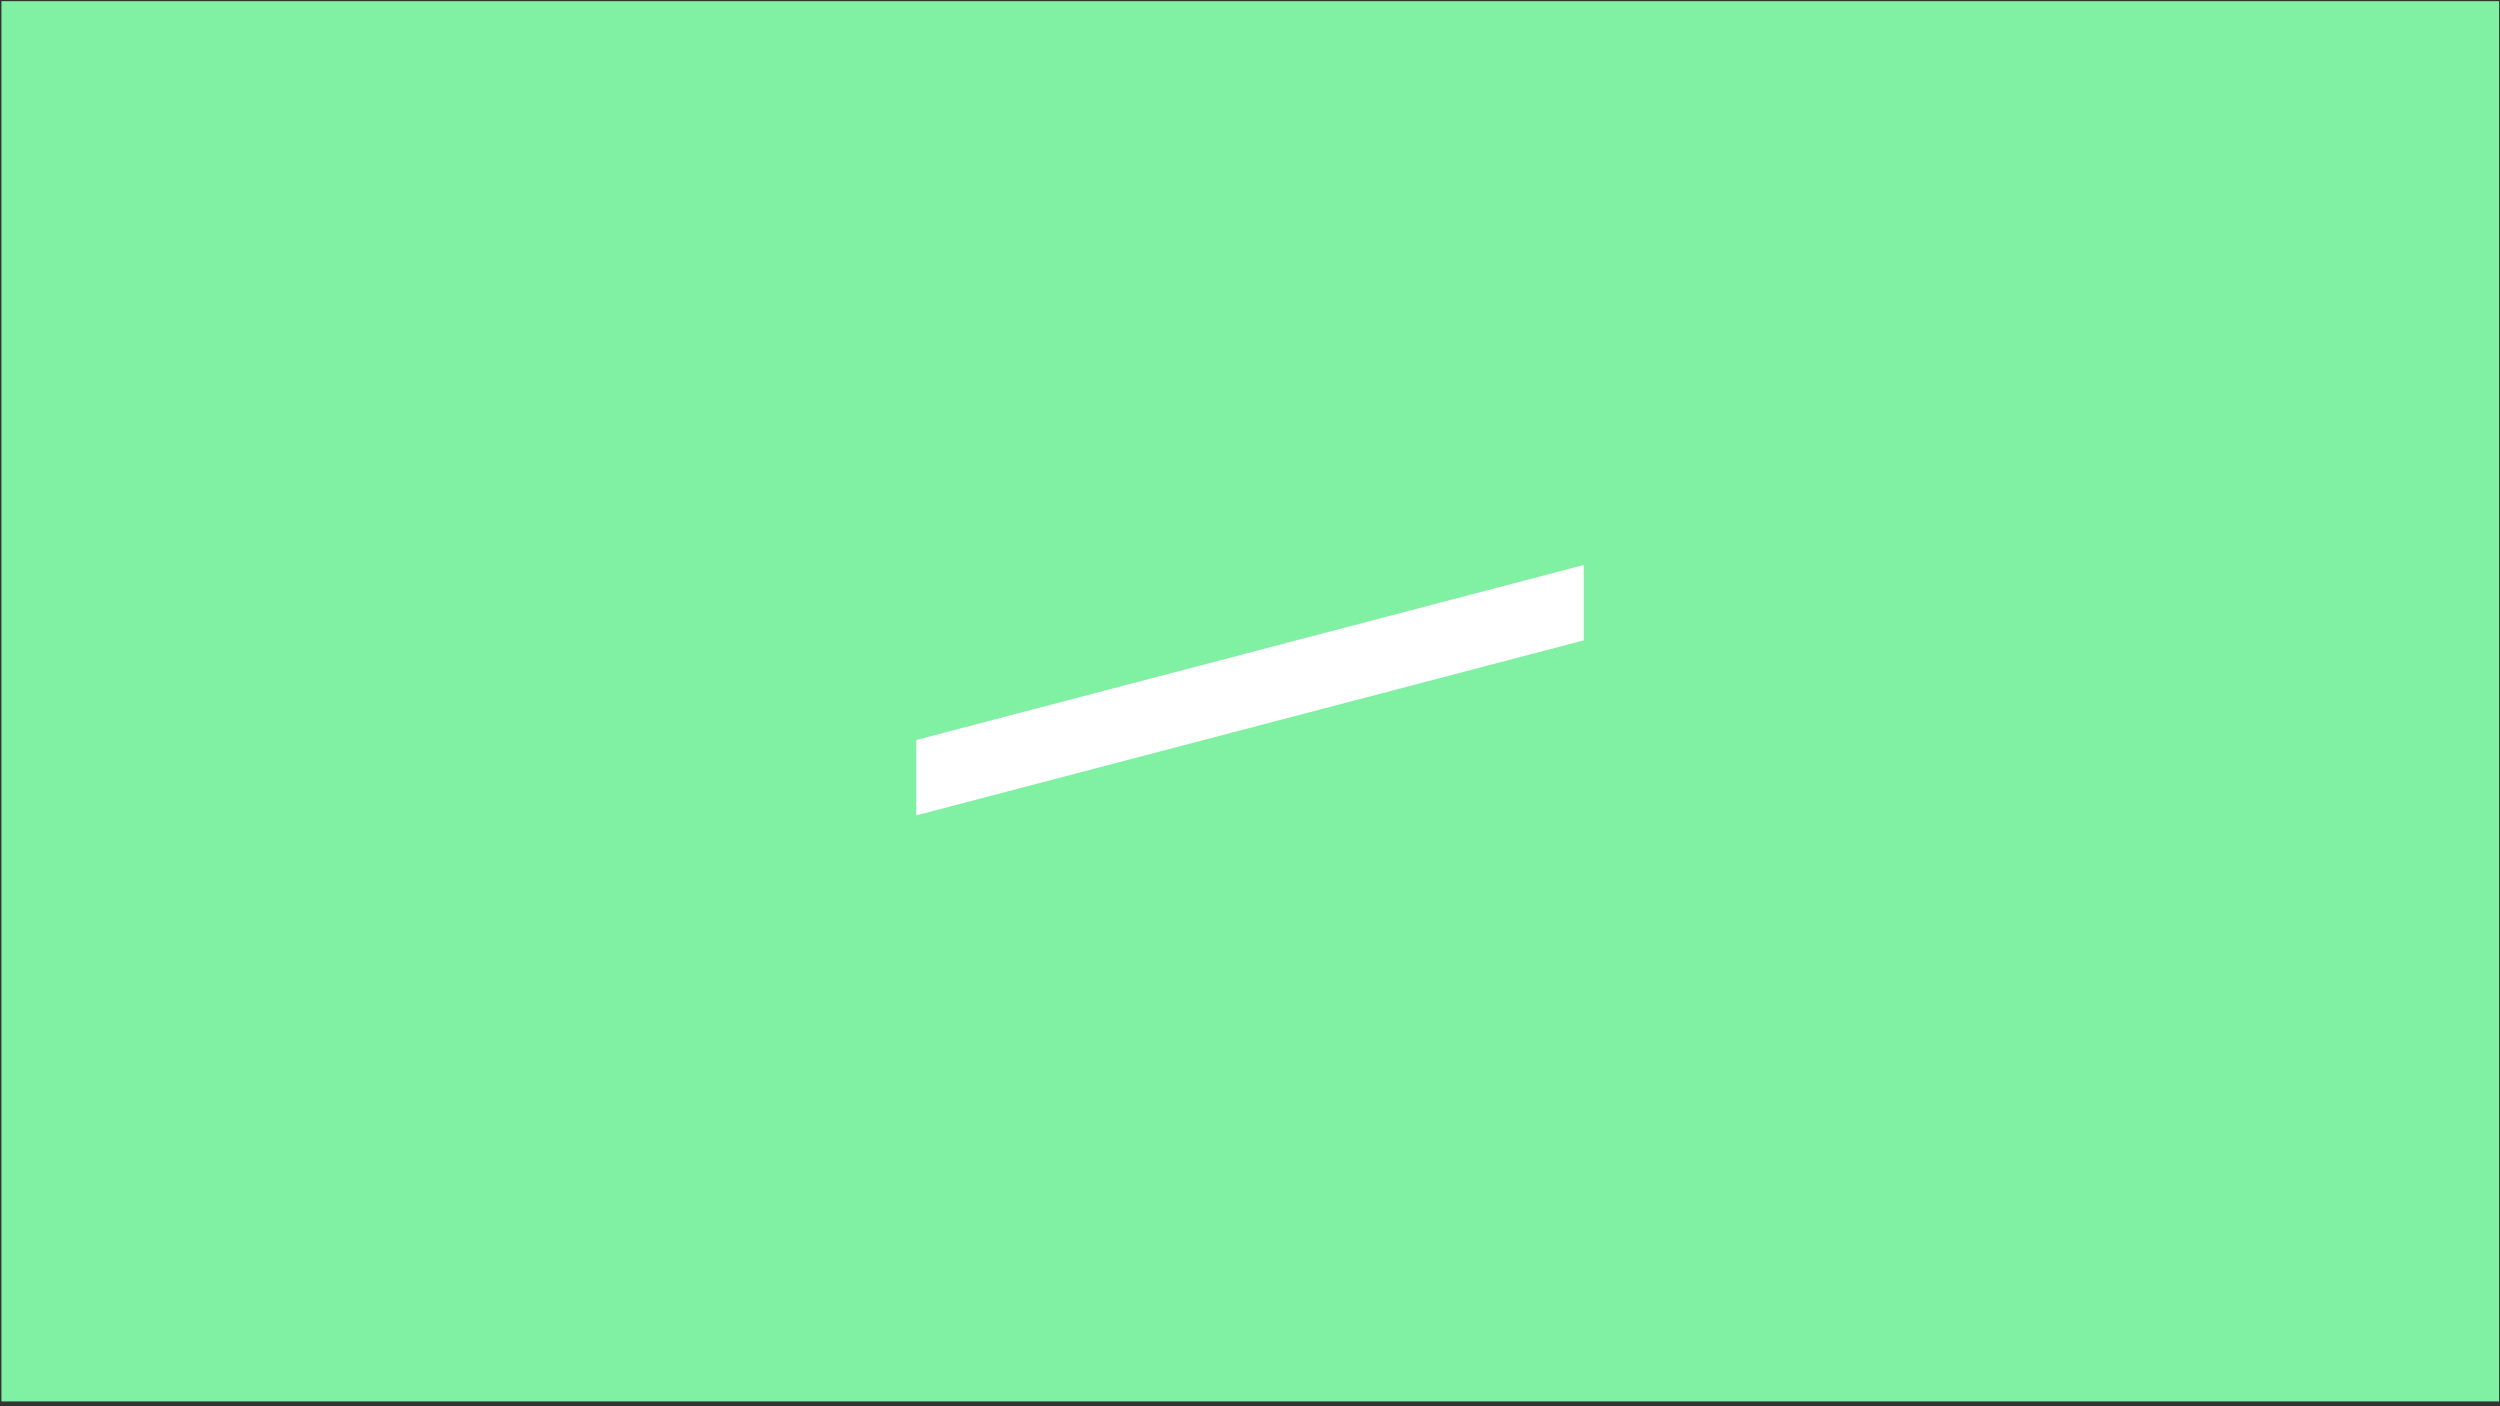 <?xml version="1.0" encoding="UTF-8"?> <svg xmlns="http://www.w3.org/2000/svg" width="1920" height="1080"><rect width="100%" height="100%" fill="#333333" stroke="none"/><style> .line { animation: hideshow 7s cubic-bezier(.67,.04,.37,.99) infinite; transform-box: fill-box; transform-origin: center; } @keyframes hideshow { 0% { transform: scale(1.0); } 5% { transform: scale(1.0); } 45% { transform: scale(16.0); } 60% { transform: scale(16.0); } 90% { transform: scale(1.0); } 100% { transform: scale(1.0); } } </style><path d="M1.1.9h1918.2v1075.4H1.1V.9z" fill="#80f0a2"></path><path class="line" d="M703.7 568.3v57.9l512.6-134.4v-57.9L703.7 568.3z" fill-rule="evenodd" clip-rule="evenodd" fill="#fff"></path></svg> 